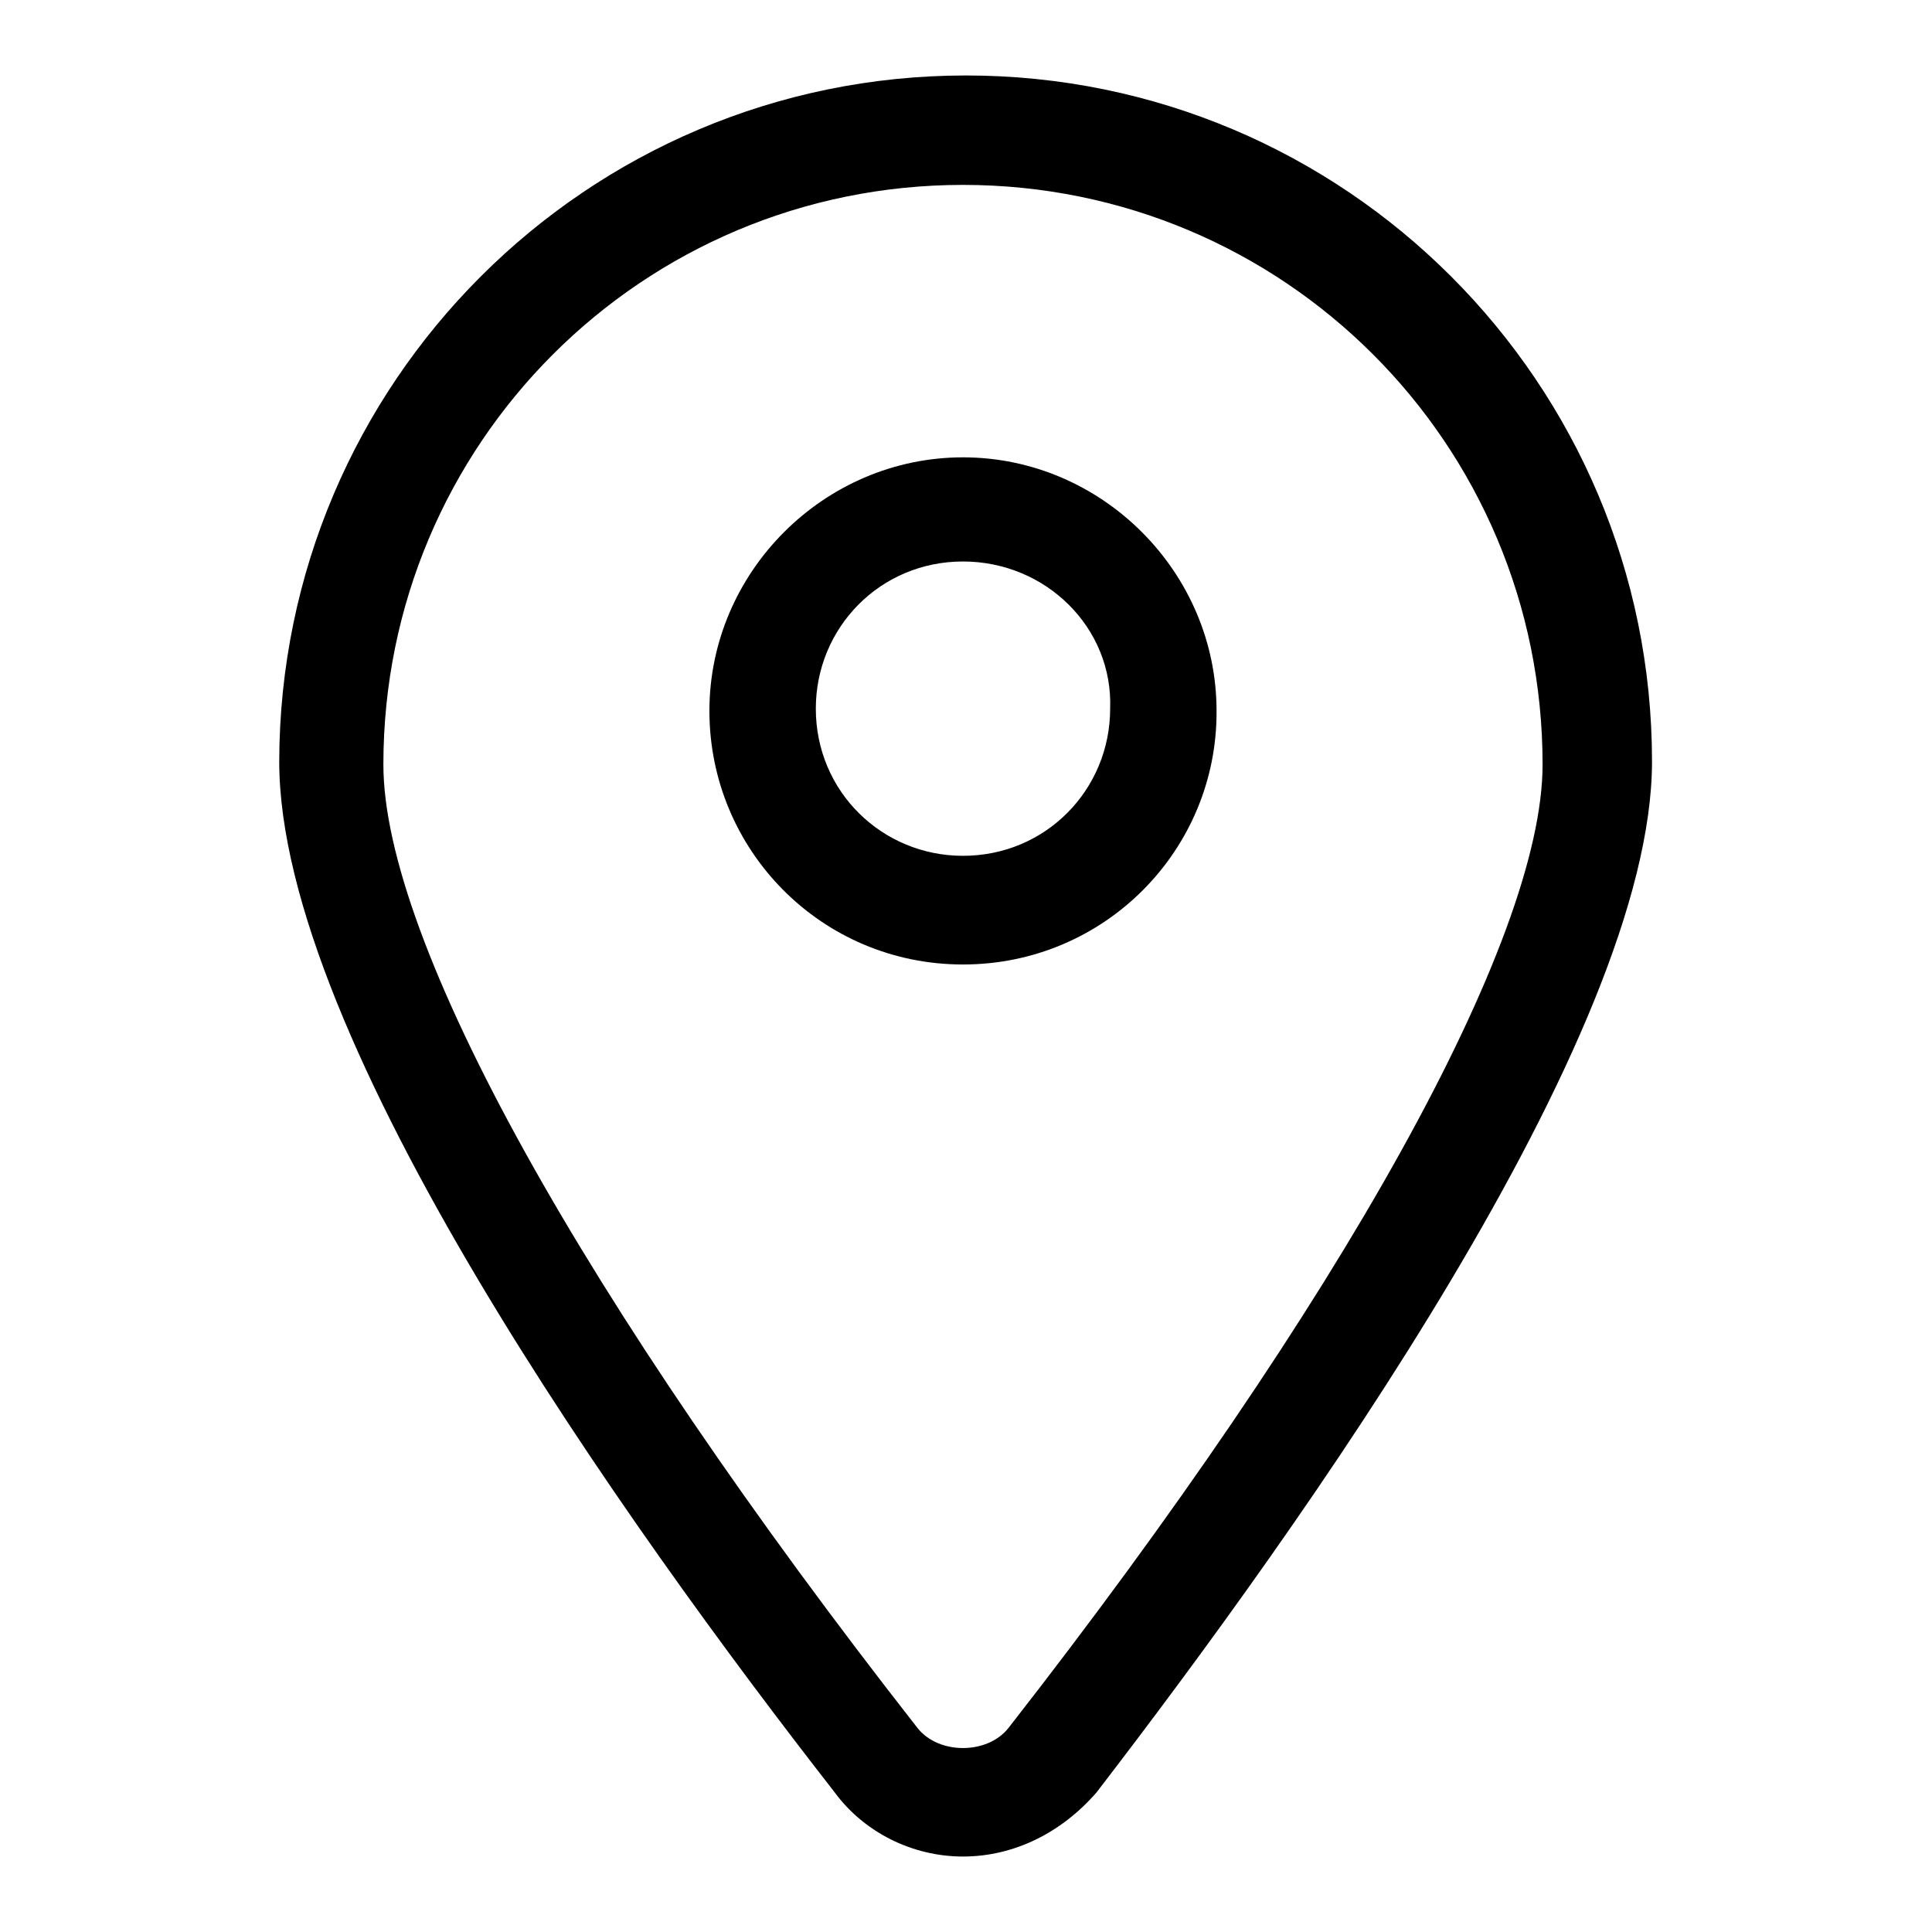 <?xml version="1.0" encoding="utf-8"?>
<!-- Svg Vector Icons : http://www.onlinewebfonts.com/icon -->
<!DOCTYPE svg PUBLIC "-//W3C//DTD SVG 1.1//EN" "http://www.w3.org/Graphics/SVG/1.1/DTD/svg11.dtd">
<svg version="1.1" xmlns="http://www.w3.org/2000/svg" xmlns:xlink="http://www.w3.org/1999/xlink" x="0px" y="0px" viewBox="0 0 256 256" enable-background="new 0 0 256 256" xml:space="preserve">
<g><g><path fill="#000000" d="M127.6,246c-6.7,0-13.1-3.2-17-8.5c-27.6-35.4-73.6-99.8-73.6-136.6C37.1,50.7,77.8,10,128,10c50.2,0,90.9,40.7,90.9,90.9c0,36.4-46.4,101.2-73.6,136.6C140.7,242.8,134.4,246,127.6,246z M127.6,24.5c-42.5,0-76.8,34.3-76.8,76.8c0,23.4,26.5,71.1,70.8,127.7c2.8,3.5,9.2,3.5,12,0c44.2-56.6,70.8-104.4,70.8-127.7C204.4,58.8,170.1,24.5,127.6,24.5z"/><path fill="#000000" d="M127.6,127.8c-18.8,0-33.6-15.2-33.6-33.6c0-18.4,15.2-33.6,33.6-33.6c18.4,0,33.6,15.2,33.6,33.6C161.3,112.6,146.4,127.8,127.6,127.8z M127.6,74.4c-11,0-19.5,8.8-19.5,19.5c0,11,8.8,19.5,19.5,19.5c11,0,19.5-8.8,19.5-19.5C147.5,83.2,138.6,74.4,127.6,74.4z"/></g></g>
</svg>